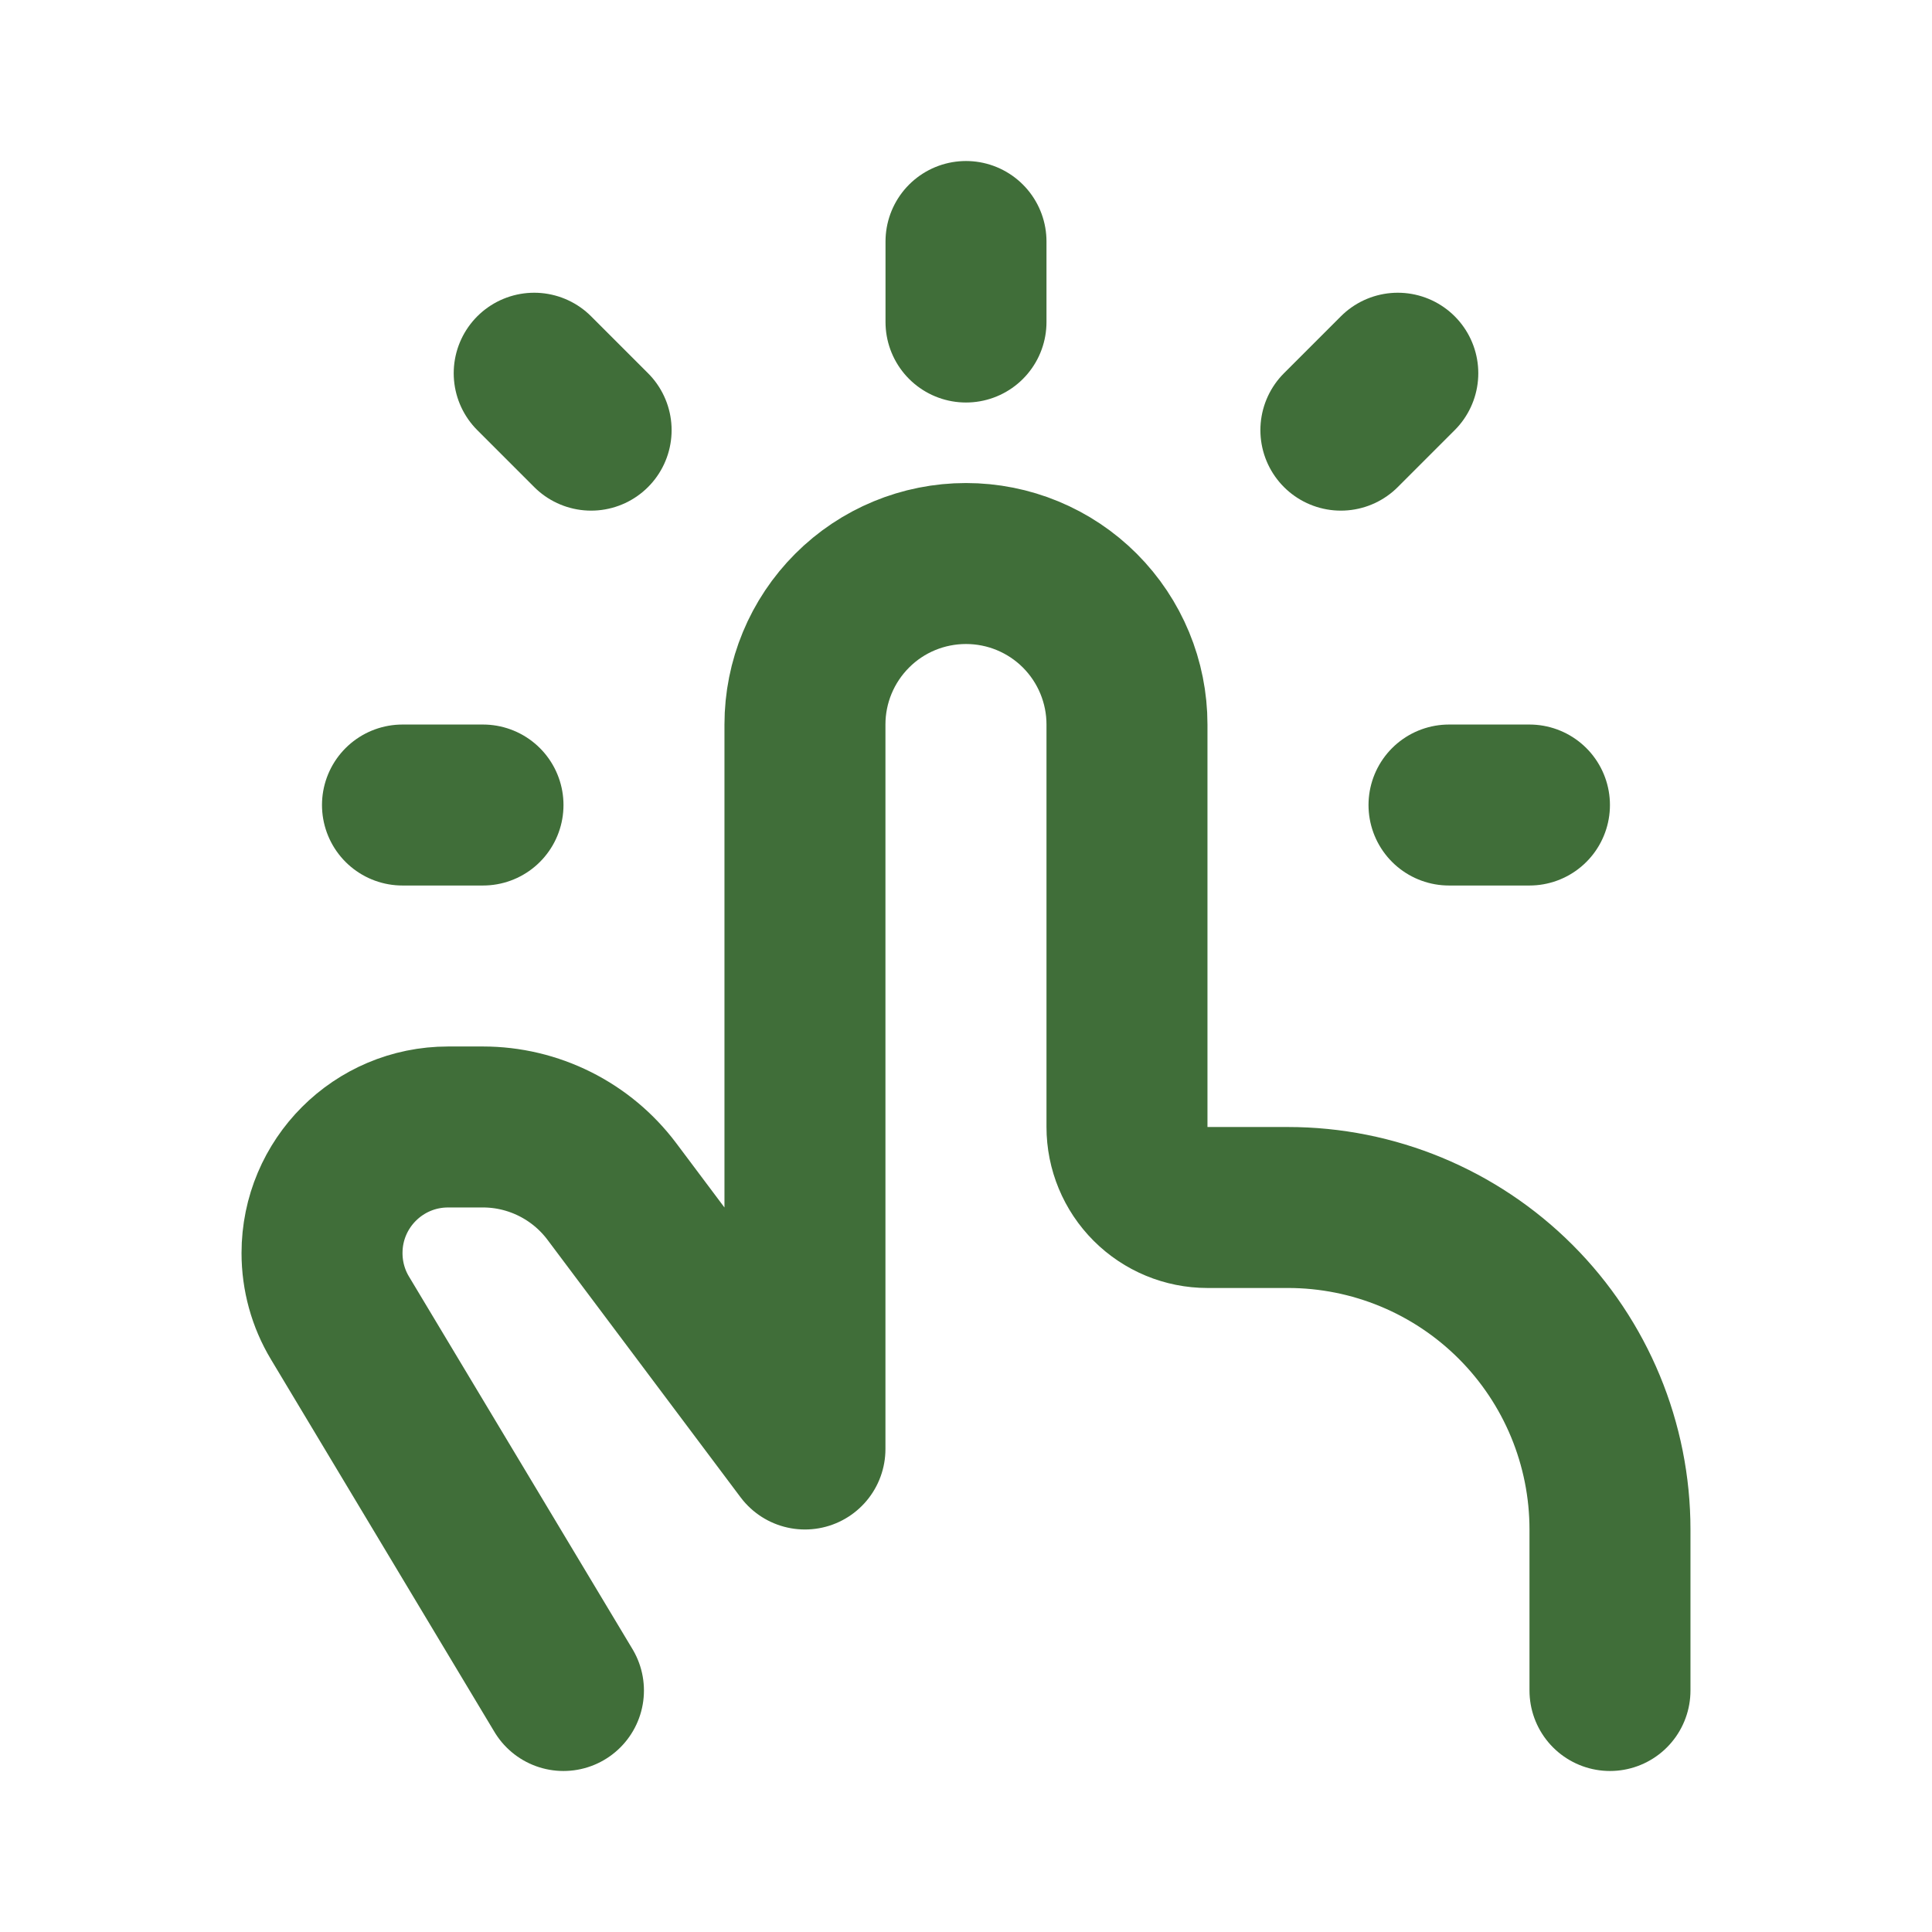 <svg width="28" height="28" viewBox="0 0 28 28" fill="none" xmlns="http://www.w3.org/2000/svg">
<path d="M23.333 24.5V22.167C23.333 20.929 22.841 19.742 21.966 18.867C21.091 17.992 19.904 17.5 18.666 17.5H17.5C17.19 17.5 16.894 17.377 16.675 17.158C16.456 16.939 16.333 16.643 16.333 16.333V10.5C16.333 9.881 16.087 9.288 15.65 8.85C15.212 8.412 14.619 8.167 14 8.167C13.381 8.167 12.787 8.412 12.35 8.85C11.912 9.288 11.666 9.881 11.666 10.5V21L8.867 17.267C8.649 16.977 8.367 16.742 8.043 16.58C7.719 16.418 7.362 16.333 7 16.333H6.494C5.484 16.333 4.667 17.151 4.667 18.16C4.667 18.492 4.756 18.817 4.927 19.101L8.166 24.5M14 4.667V3.5M21 11.667H22.166M5.833 11.667H7M8.567 6.234L7.742 5.409M19.433 6.234L20.258 5.409" stroke="#406E39" stroke-width="2.333" stroke-linecap="round" stroke-linejoin="round"/>
</svg>

